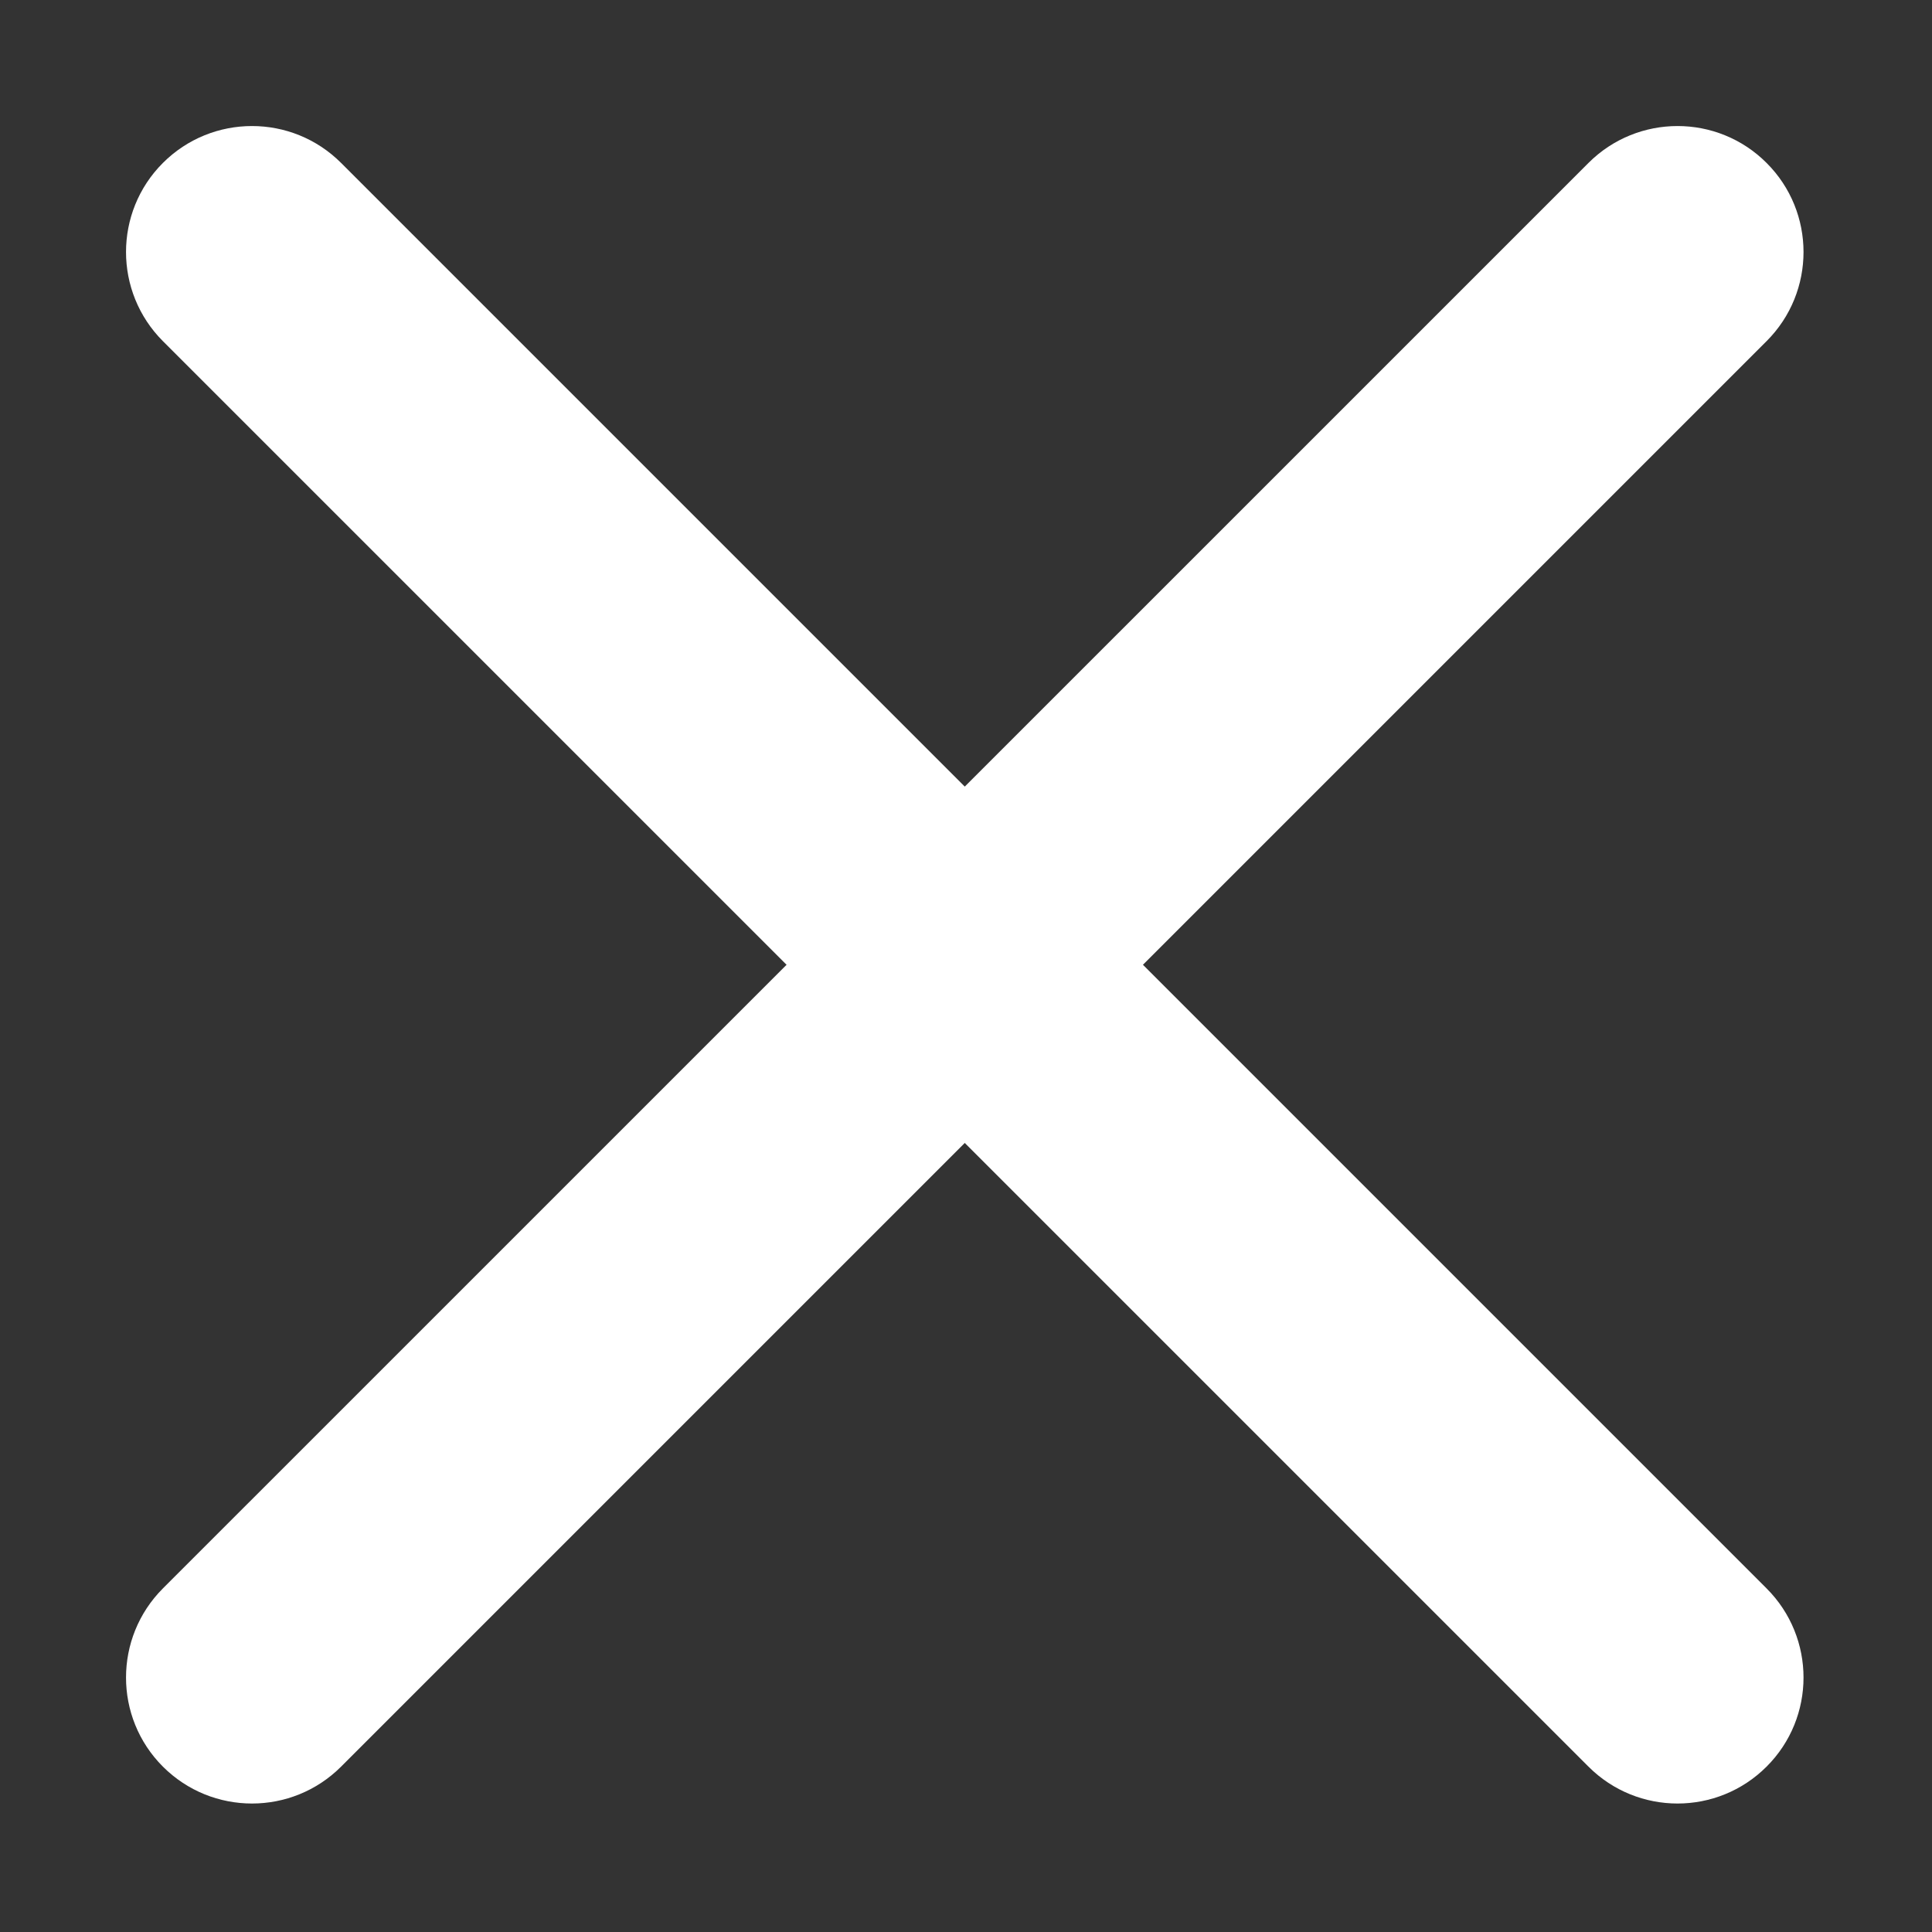 <?xml version="1.0" encoding="UTF-8"?> <svg xmlns="http://www.w3.org/2000/svg" width="23" height="23" viewBox="0 0 23 23" fill="none"><rect x="0" y="0" width="23" height="23" fill="#333333" stroke="none"/> <path fill-rule="evenodd" clip-rule="evenodd" d="M1.939 1.94C2.525 1.354 3.475 1.354 4.061 1.94L21.031 18.91C21.617 19.496 21.617 20.446 21.031 21.031C20.445 21.617 19.496 21.617 18.91 21.031L1.939 4.061C1.354 3.475 1.354 2.525 1.939 1.94Z" fill="white"></path> <path fill-rule="evenodd" clip-rule="evenodd" d="M21.031 1.94C20.446 1.354 19.496 1.354 18.91 1.94L1.939 18.91C1.354 19.496 1.354 20.446 1.939 21.031C2.525 21.617 3.475 21.617 4.061 21.031L21.031 4.061C21.617 3.475 21.617 2.525 21.031 1.94Z" fill="white"></path> </svg> 